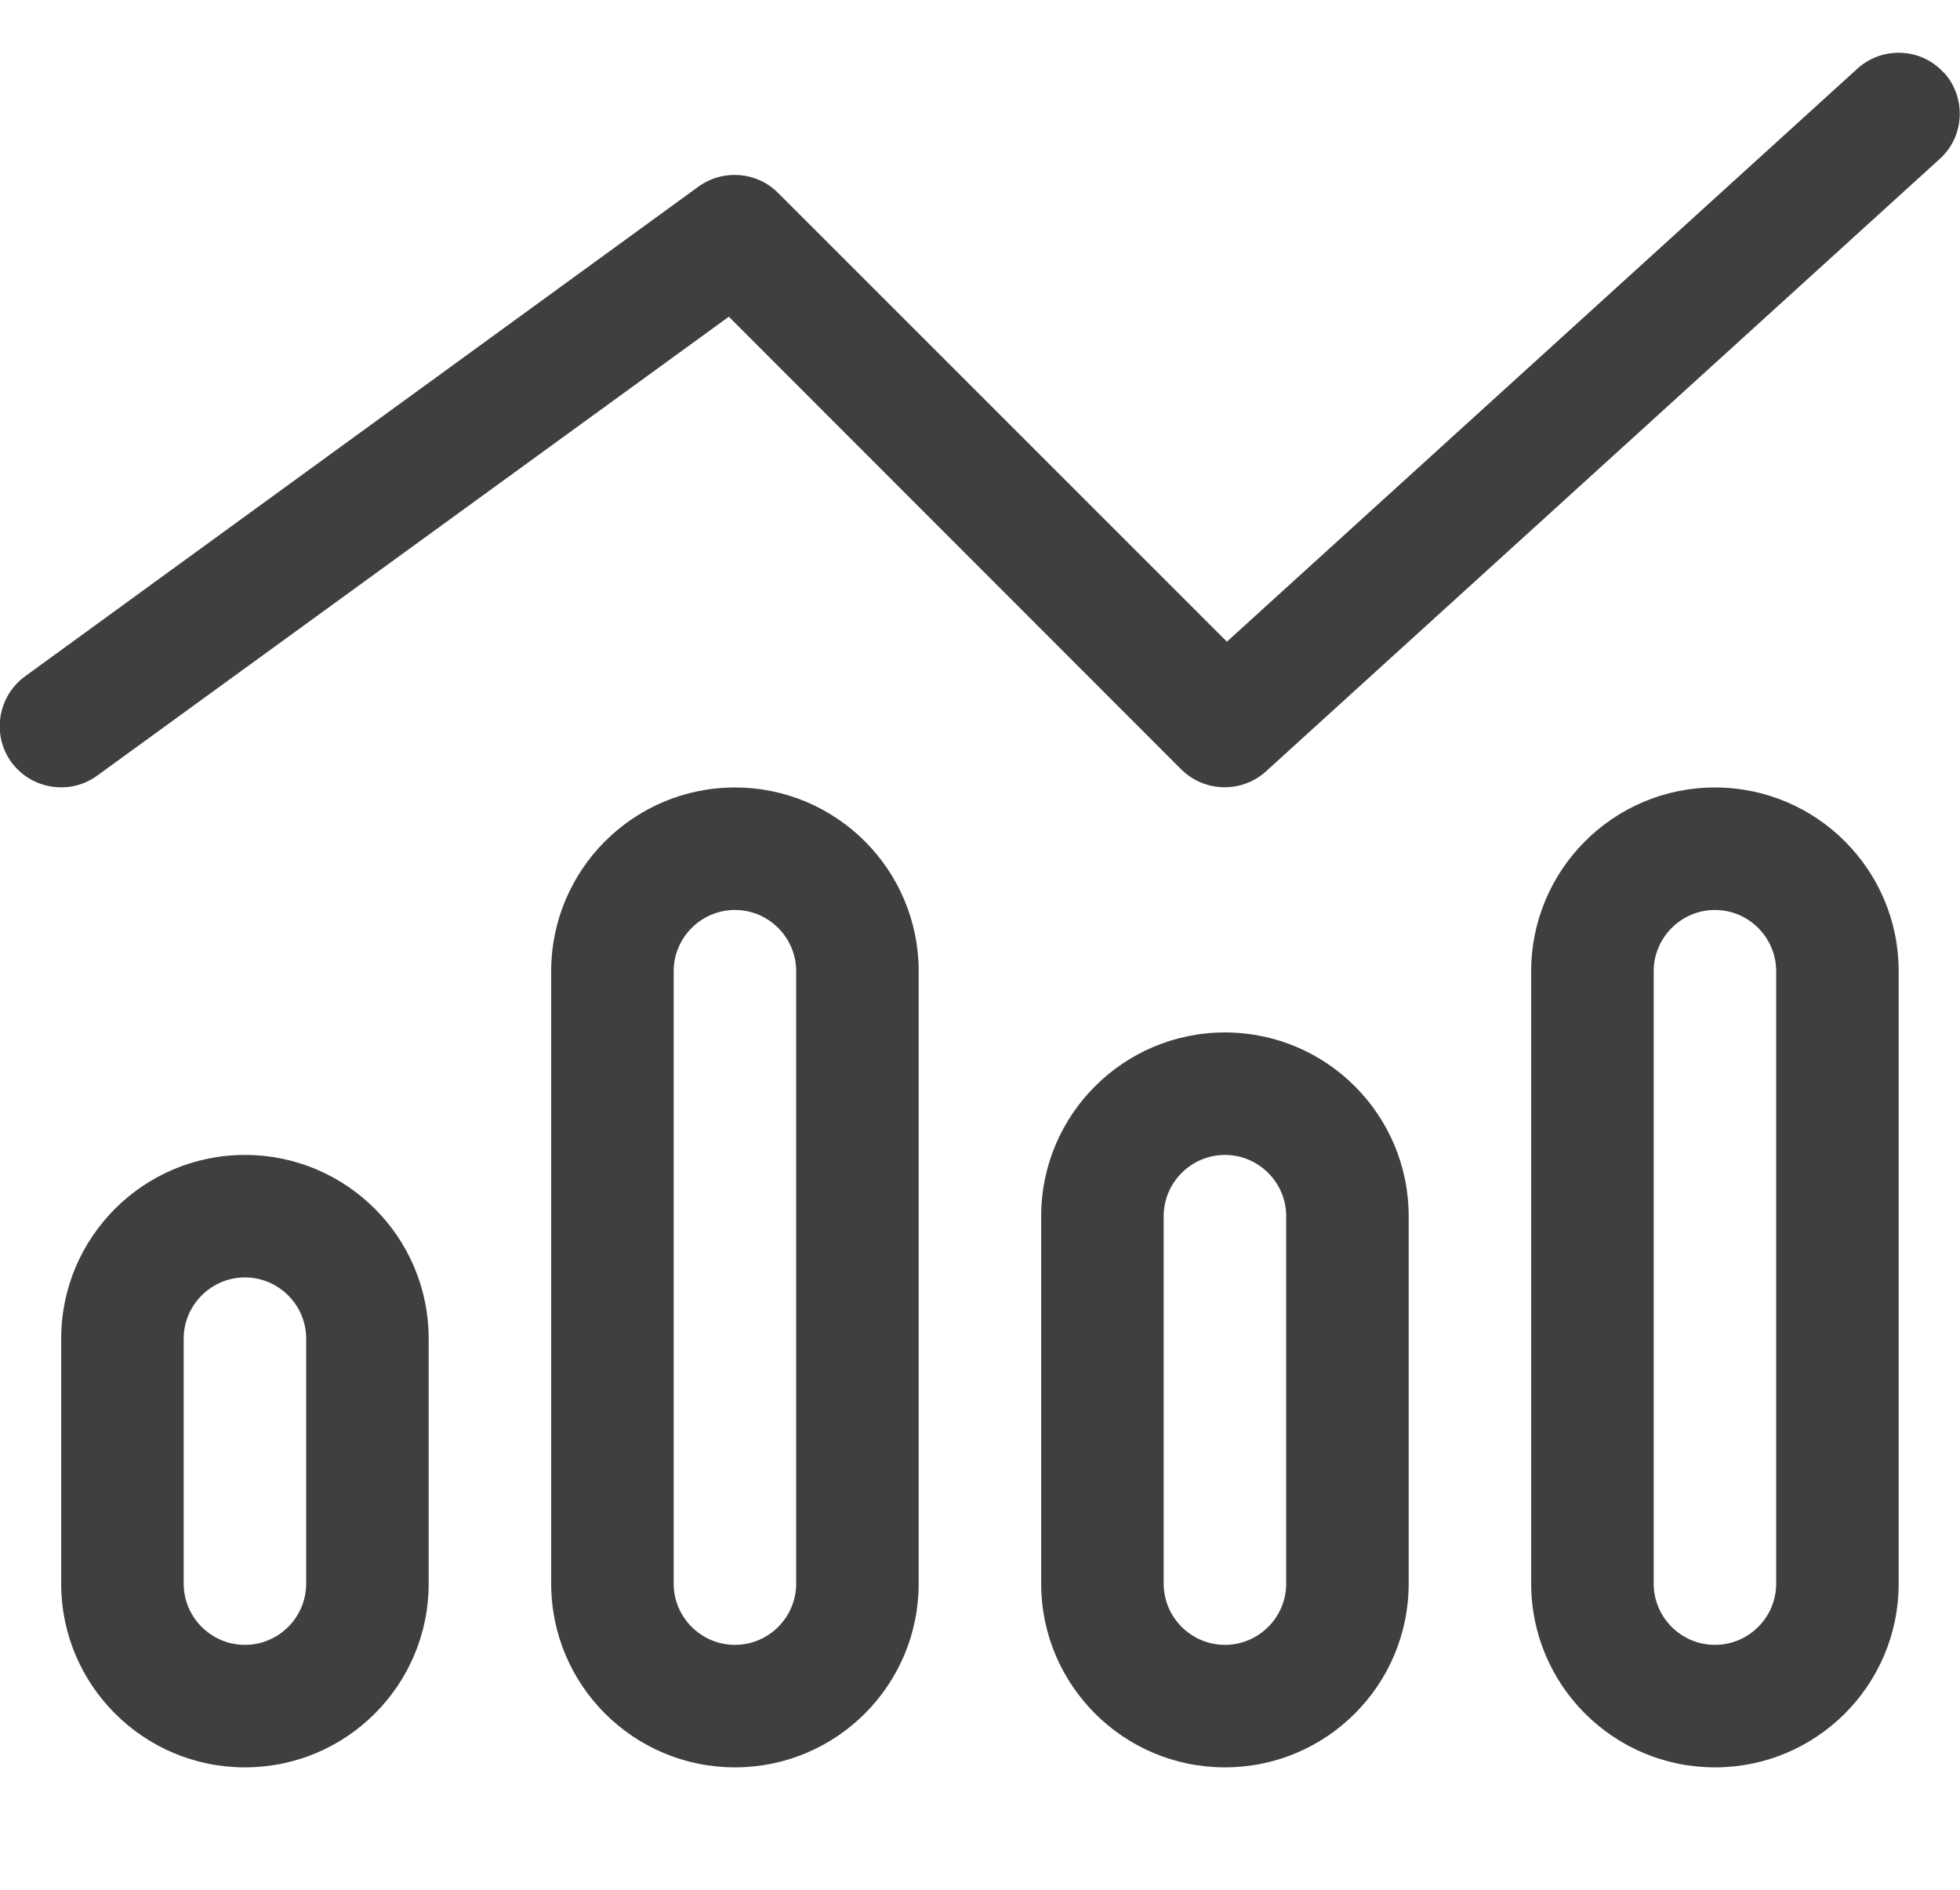 <svg xmlns="http://www.w3.org/2000/svg" width="28" height="27" viewBox="0 0 28 27" fill="none"><g clip-path="url(#clip0_6346_2420)"><path d="M27.77 1.036C28.092 1.391 28.07 1.949 27.709 2.272L18.084 11.022C17.74 11.333 17.209 11.322 16.876 10.994L10.412 4.525L1.388 11.082C1 11.366 0.448 11.279 0.163 10.89C-0.121 10.502 -0.033 9.95 0.355 9.665L9.98 2.665C10.33 2.414 10.811 2.452 11.112 2.753L17.527 9.168L26.534 0.981C26.889 0.658 27.447 0.68 27.77 1.041V1.036ZM4.374 22.626V19.126C4.374 18.645 3.981 18.251 3.499 18.251C3.018 18.251 2.624 18.645 2.624 19.126V22.626C2.624 23.108 3.018 23.501 3.499 23.501C3.981 23.501 4.374 23.108 4.374 22.626ZM3.499 16.501C4.949 16.501 6.124 17.677 6.124 19.126V22.626C6.124 24.076 4.949 25.251 3.499 25.251C2.05 25.251 0.874 24.076 0.874 22.626V19.126C0.874 17.677 2.05 16.501 3.499 16.501ZM11.374 13.876C11.374 13.395 10.981 13.001 10.499 13.001C10.018 13.001 9.624 13.395 9.624 13.876V22.626C9.624 23.108 10.018 23.501 10.499 23.501C10.981 23.501 11.374 23.108 11.374 22.626V13.876ZM7.874 13.876C7.874 12.427 9.05 11.251 10.499 11.251C11.949 11.251 13.124 12.427 13.124 13.876V22.626C13.124 24.076 11.949 25.251 10.499 25.251C9.05 25.251 7.874 24.076 7.874 22.626V13.876ZM18.374 22.626V17.376C18.374 16.895 17.981 16.501 17.499 16.501C17.018 16.501 16.624 16.895 16.624 17.376V22.626C16.624 23.108 17.018 23.501 17.499 23.501C17.981 23.501 18.374 23.108 18.374 22.626ZM17.499 14.751C18.949 14.751 20.124 15.927 20.124 17.376V22.626C20.124 24.076 18.949 25.251 17.499 25.251C16.05 25.251 14.874 24.076 14.874 22.626V17.376C14.874 15.927 16.05 14.751 17.499 14.751ZM25.374 13.876C25.374 13.395 24.981 13.001 24.499 13.001C24.018 13.001 23.624 13.395 23.624 13.876V22.626C23.624 23.108 24.018 23.501 24.499 23.501C24.981 23.501 25.374 23.108 25.374 22.626V13.876ZM21.874 13.876C21.874 12.427 23.05 11.251 24.499 11.251C25.949 11.251 27.124 12.427 27.124 13.876V22.626C27.124 24.076 25.949 25.251 24.499 25.251C23.05 25.251 21.874 24.076 21.874 22.626V13.876Z" fill="#413E3E"></path></g><defs><clipPath id="clip0_6346_2420"><rect width="28" height="28" fill="white" transform="translate(0 -1)"></rect></clipPath></defs></svg>